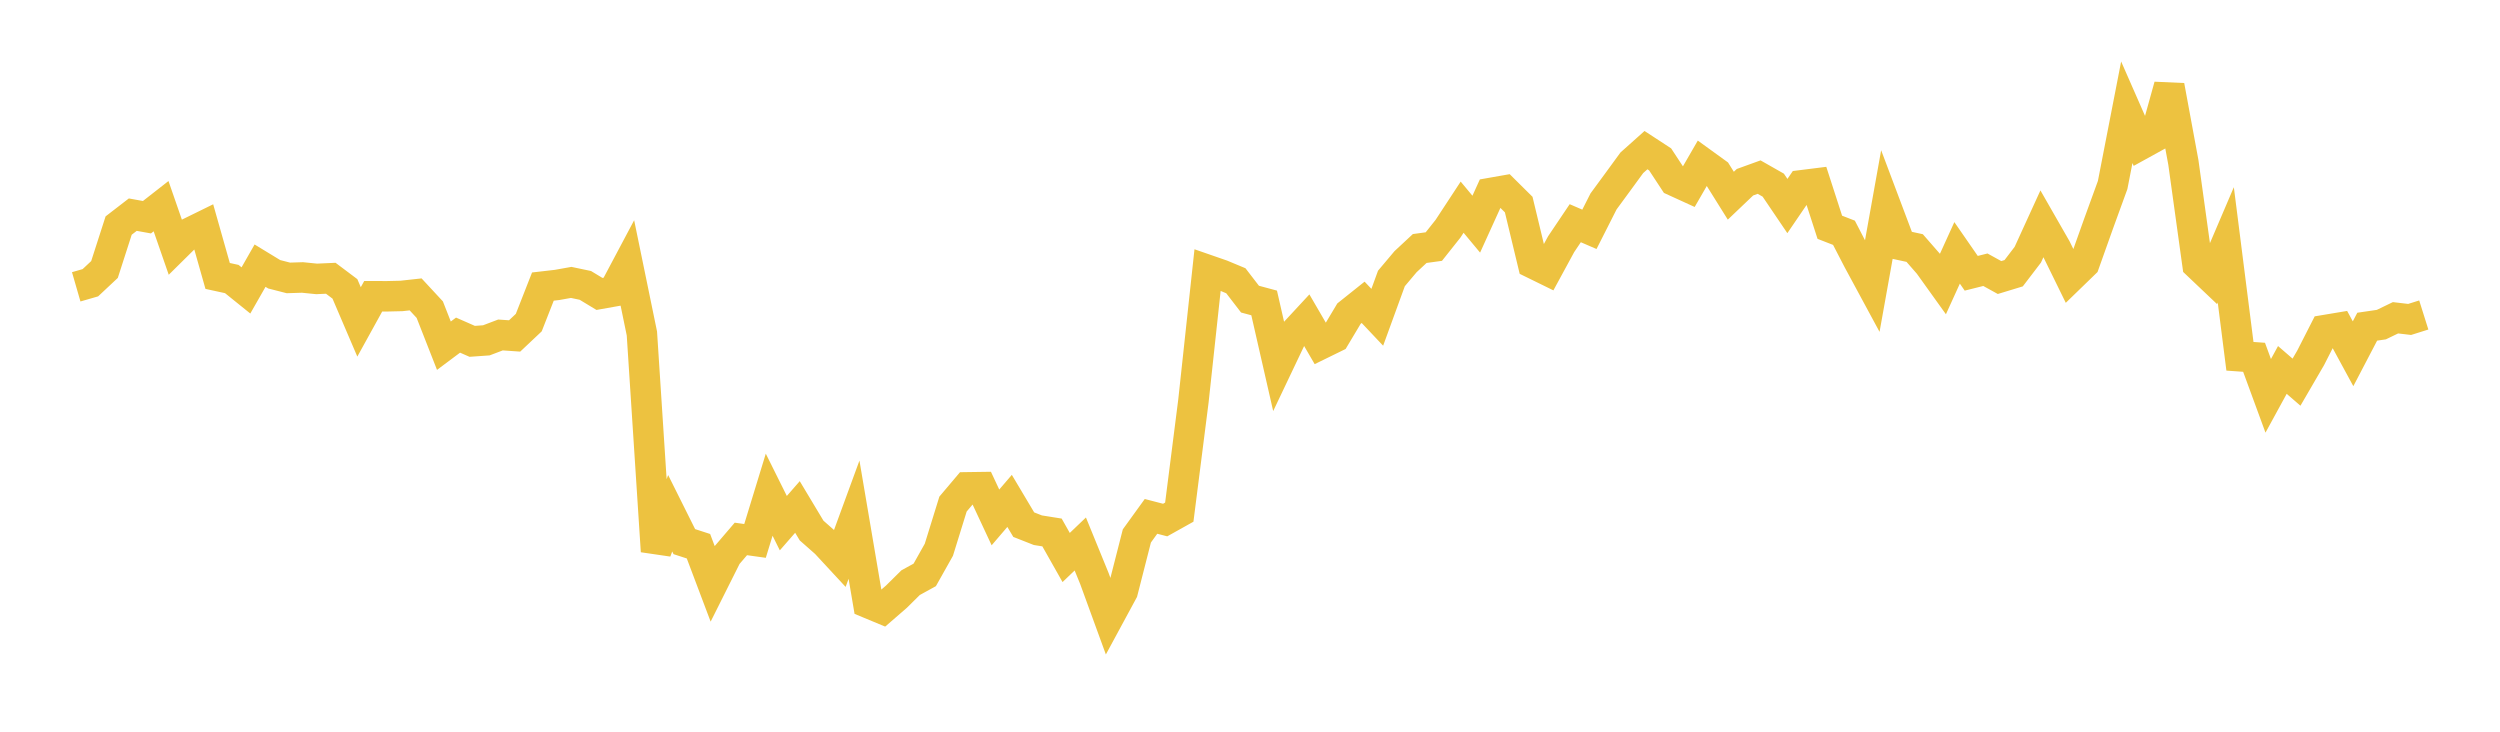 <svg width="164" height="48" xmlns="http://www.w3.org/2000/svg" xmlns:xlink="http://www.w3.org/1999/xlink"><path fill="none" stroke="rgb(237,194,64)" stroke-width="2" d="M5,18.816L5.928,18.548L6.855,17.679L7.783,14.797L8.711,14.081L9.639,14.249L10.566,13.525L11.494,16.199L12.422,15.282L13.349,14.827L14.277,18.102L15.205,18.304L16.133,19.052L17.06,17.427L17.988,17.992L18.916,18.231L19.843,18.202L20.771,18.296L21.699,18.254L22.627,18.951L23.554,21.117L24.482,19.435L25.41,19.436L26.337,19.414L27.265,19.312L28.193,20.313L29.12,22.678L30.048,21.984L30.976,22.392L31.904,22.326L32.831,21.974L33.759,22.038L34.687,21.163L35.614,18.799L36.542,18.692L37.47,18.526L38.398,18.721L39.325,19.282L40.253,19.117L41.181,17.37L42.108,21.876L43.036,36.163L43.964,33.671L44.892,35.531L45.819,35.832L46.747,38.29L47.675,36.437L48.602,35.354L49.53,35.484L50.458,32.452L51.386,34.319L52.313,33.257L53.241,34.804L54.169,35.622L55.096,36.623L56.024,34.091L56.952,39.558L57.88,39.944L58.807,39.141L59.735,38.223L60.663,37.713L61.59,36.063L62.518,33.067L63.446,31.97L64.373,31.957L65.301,33.943L66.229,32.859L67.157,34.417L68.084,34.782L69.012,34.93L69.94,36.572L70.867,35.685L71.795,37.958L72.723,40.503L73.651,38.788L74.578,35.158L75.506,33.874L76.434,34.115L77.361,33.597L78.289,26.302L79.217,17.709L80.145,18.031L81.072,18.417L82,19.623L82.928,19.873L83.855,23.936L84.783,21.986L85.711,20.984L86.639,22.58L87.566,22.126L88.494,20.573L89.422,19.832L90.349,20.814L91.277,18.267L92.205,17.166L93.133,16.302L94.06,16.175L94.988,15.006L95.916,13.591L96.843,14.706L97.771,12.663L98.699,12.5L99.627,13.42L100.554,17.273L101.482,17.728L102.41,16.02L103.337,14.642L104.265,15.044L105.193,13.212L106.12,11.949L107.048,10.678L107.976,9.849L108.904,10.455L109.831,11.866L110.759,12.29L111.687,10.682L112.614,11.353L113.542,12.838L114.47,11.954L115.398,11.618L116.325,12.145L117.253,13.516L118.181,12.155L119.108,12.039L120.036,14.909L120.964,15.27L121.892,17.063L122.819,18.779L123.747,13.605L124.675,16.071L125.602,16.271L126.53,17.334L127.458,18.628L128.386,16.588L129.313,17.927L130.241,17.694L131.169,18.206L132.096,17.924L133.024,16.709L133.952,14.678L134.88,16.298L135.807,18.189L136.735,17.289L137.663,14.684L138.59,12.135L139.518,7.365L140.446,9.478L141.373,8.967L142.301,5.627L143.229,10.654L144.157,17.355L145.084,18.234L146.012,16.061L146.94,23.372L147.867,23.438L148.795,25.967L149.723,24.268L150.651,25.07L151.578,23.476L152.506,21.656L153.434,21.501L154.361,23.207L155.289,21.431L156.217,21.295L157.145,20.846L158.072,20.955L159,20.663"></path></svg>